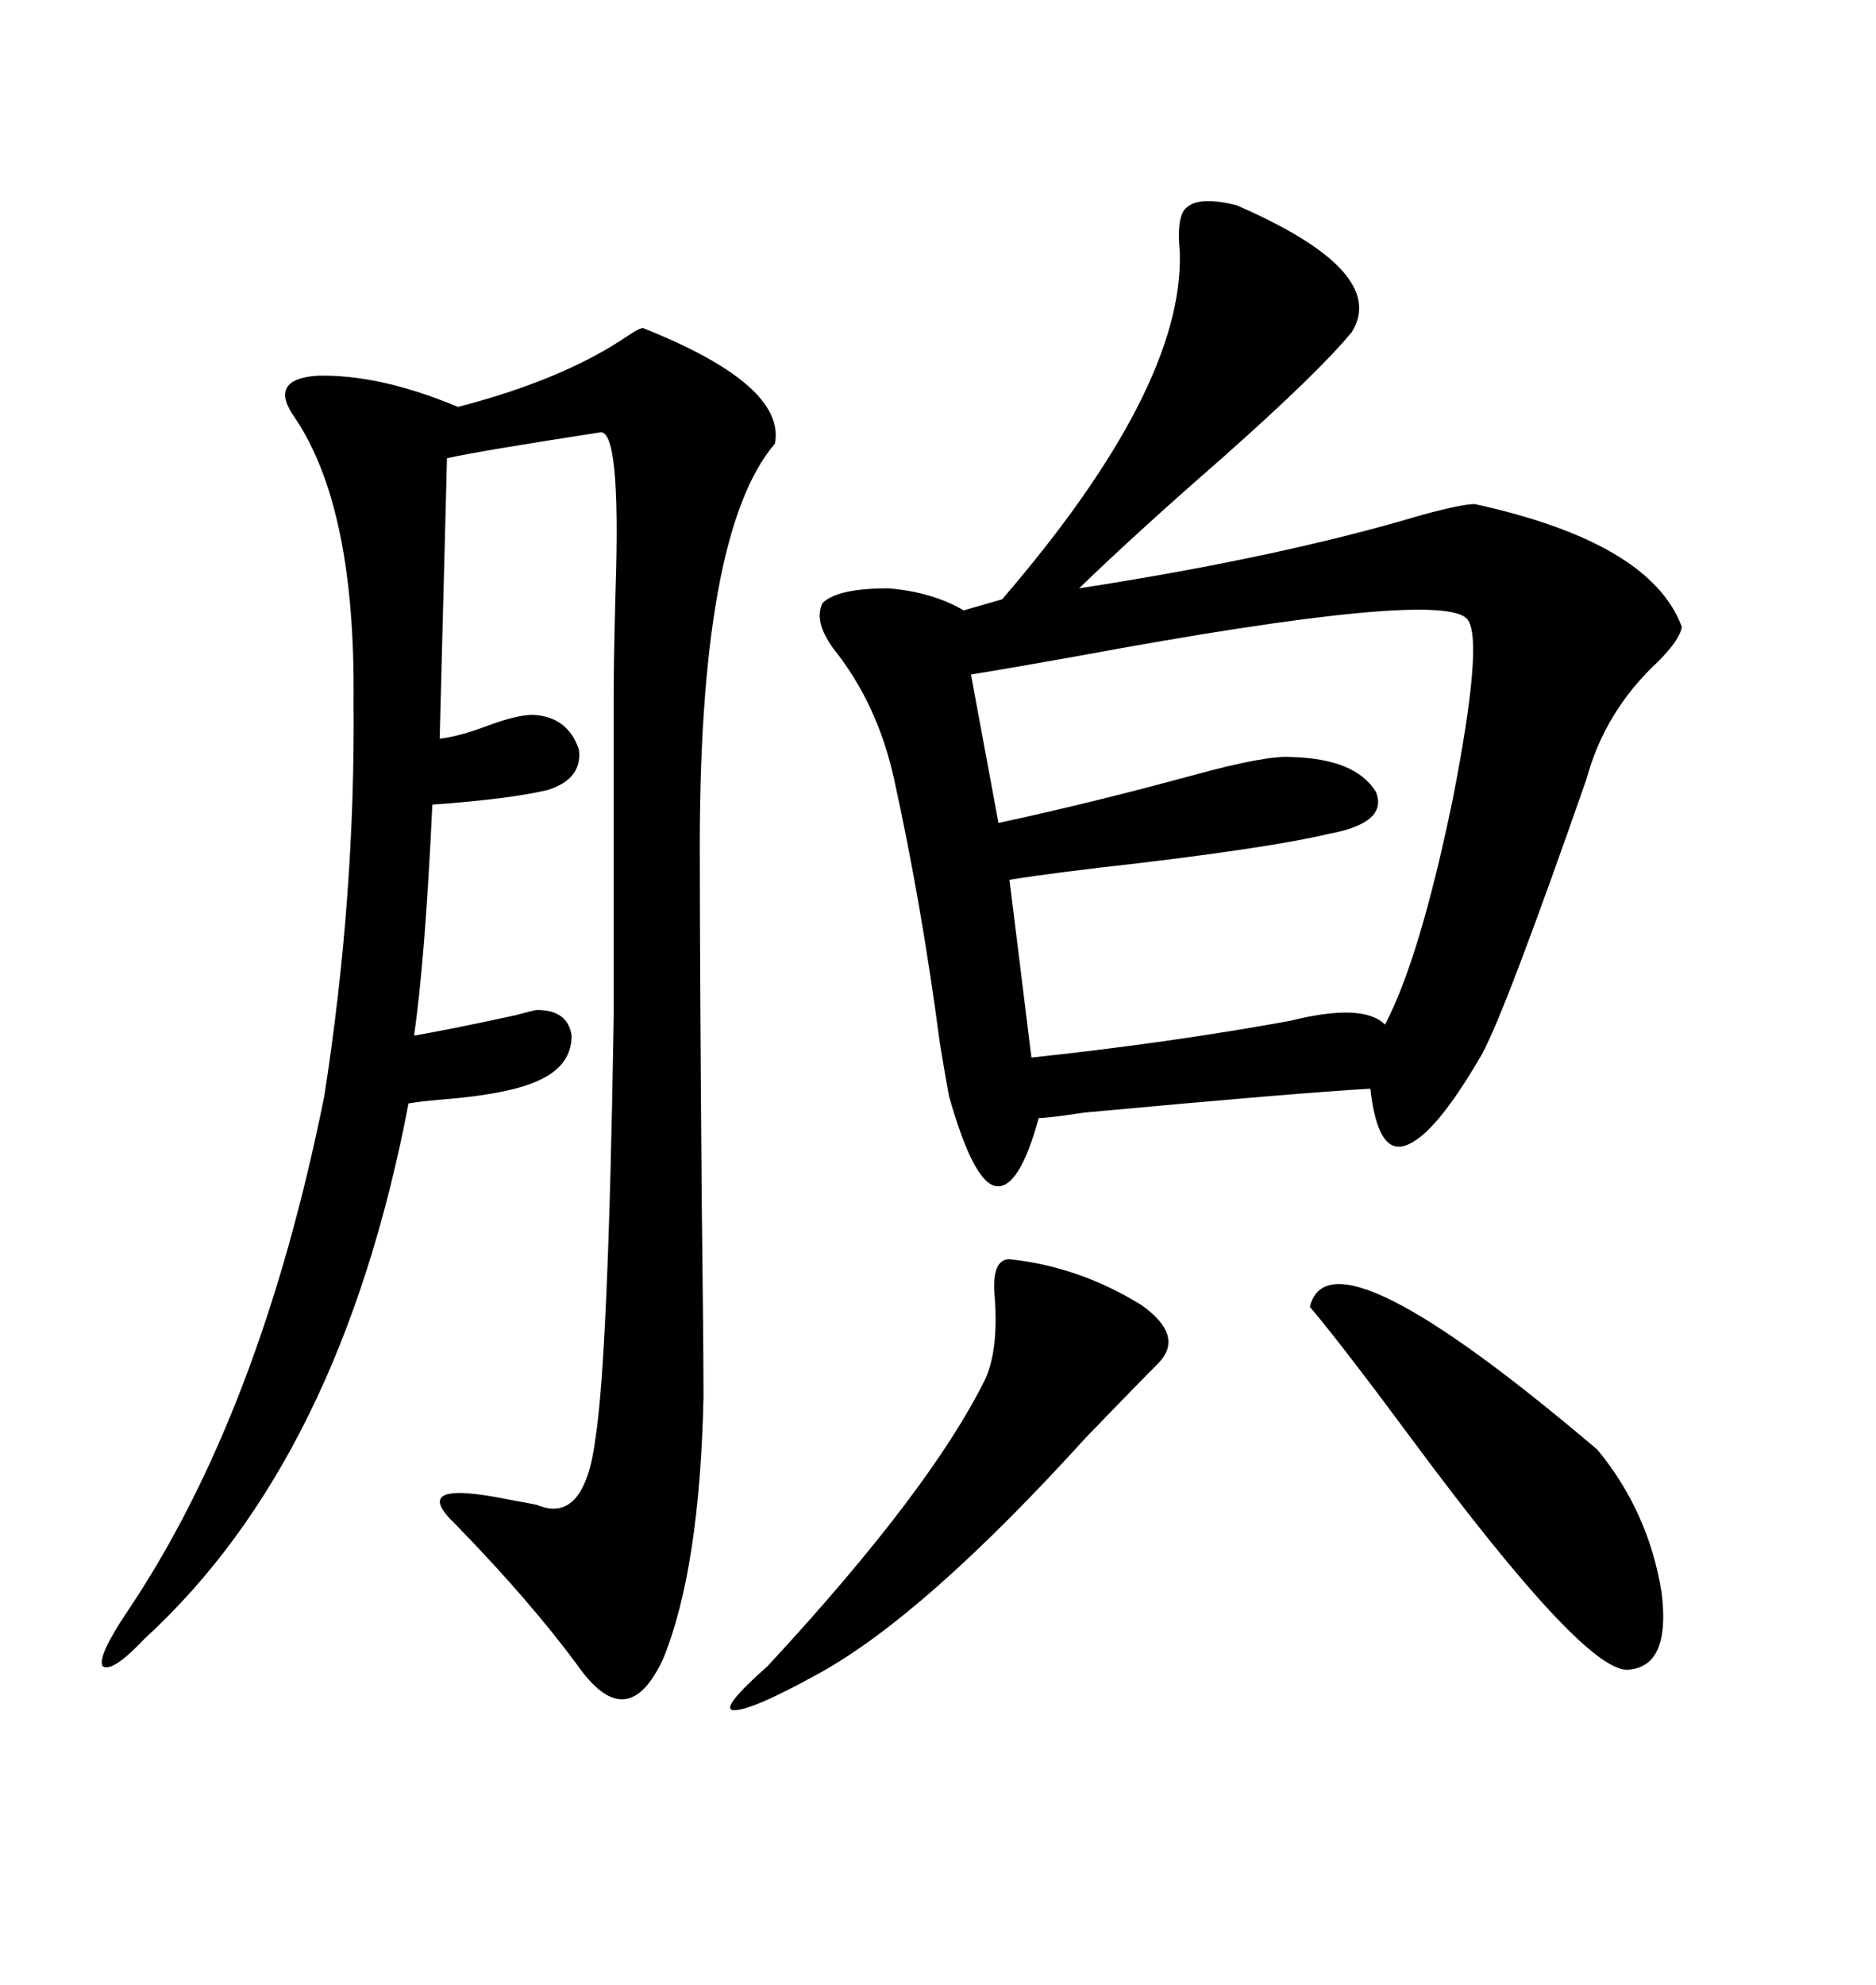 <svg xmlns="http://www.w3.org/2000/svg" xmlns:xlink="http://www.w3.org/1999/xlink" width="300" height="317.285"><path d="M235.84 80.57L235.84 80.57Q263.96 86.72 268.95 100.20L268.95 100.20Q268.65 102.25 265.14 105.76L265.14 105.76Q256.64 113.67 253.71 124.51L253.71 124.51Q240.82 161.43 237.01 168.46L237.01 168.46Q229.39 181.64 224.71 183.11L224.71 183.11Q220.31 184.57 219.14 174.02L219.14 174.02Q208.30 174.61 173.44 177.83L173.44 177.83Q167.58 178.71 166.11 178.71L166.11 178.71Q162.89 190.43 159.08 189.55L159.08 189.55Q155.57 188.67 151.76 175.20L151.76 175.20Q151.46 173.73 150.29 166.70L150.29 166.70Q147.36 144.43 142.97 124.51L142.97 124.51Q140.33 112.50 133.30 103.71L133.30 103.71Q130.08 99.32 131.54 96.39L131.54 96.39Q133.89 94.04 142.09 94.04L142.09 94.04Q149.12 94.63 154.10 97.56L154.10 97.56L160.25 95.80Q189.26 62.11 188.67 40.43L188.67 40.43Q188.09 34.28 189.84 33.11L189.84 33.11Q191.89 31.35 197.75 32.81L197.75 32.81Q222.07 43.36 216.21 53.03L216.21 53.03Q210.94 59.47 195.41 73.24L195.41 73.24Q181.64 85.25 172.56 94.04L172.56 94.04Q204.79 89.06 227.34 82.32L227.34 82.32Q233.79 80.57 235.84 80.57ZM102.83 52.44L102.83 52.44Q125.68 61.52 123.93 70.90L123.93 70.90Q111.62 85.25 111.91 137.70L111.91 137.70Q111.91 154.69 112.21 191.02L112.21 191.02Q112.50 215.33 112.50 223.24L112.50 223.24Q111.91 250.78 106.05 265.14L106.05 265.14Q100.49 277.15 92.87 266.89L92.87 266.89Q84.96 256.05 72.66 243.46L72.66 243.46Q65.33 236.43 81.15 239.65L81.15 239.65Q84.38 240.23 85.84 240.53L85.84 240.53Q93.46 243.75 95.21 229.98L95.21 229.98Q97.27 217.09 98.14 162.60L98.14 162.60L98.14 111.33Q98.14 105.18 98.44 94.34L98.44 94.34Q99.32 67.97 95.80 69.14L95.80 69.14Q76.76 72.07 71.48 73.24L71.48 73.24L70.31 118.07Q73.24 117.77 77.93 116.02L77.93 116.02Q82.62 114.26 85.25 114.26L85.25 114.26Q90.82 114.55 92.58 119.82L92.58 119.82Q93.16 124.51 87.60 126.27L87.60 126.27Q81.45 127.73 69.14 128.61L69.14 128.61Q67.97 153.52 66.21 165.53L66.21 165.53Q71.48 164.65 82.32 162.30L82.32 162.30Q85.55 161.43 85.84 161.43L85.84 161.43Q90.82 161.43 91.41 165.53L91.41 165.53Q91.41 170.21 86.43 172.56L86.43 172.56Q81.74 174.90 70.31 175.78L70.31 175.78Q67.09 176.07 65.33 176.37L65.33 176.37Q54.49 233.20 23.14 261.91L23.14 261.91Q17.87 267.48 16.41 266.31L16.41 266.31Q15.53 264.84 20.21 257.81L20.21 257.81Q41.60 226.17 51.86 175.20L51.86 175.20Q56.84 143.26 56.54 111.91L56.54 111.91Q56.84 81.15 47.17 66.80L47.17 66.80Q42.77 60.64 50.68 60.06L50.68 60.06Q60.64 59.77 73.24 65.04L73.24 65.04Q90.23 60.64 100.49 53.61L100.49 53.61Q102.25 52.44 102.83 52.44ZM234.67 99.02L234.67 99.02Q230.86 94.04 172.27 104.88L172.27 104.88Q160.84 106.93 155.27 107.81L155.27 107.81L159.67 131.54Q174.61 128.32 190.72 123.93L190.72 123.93Q202.44 120.70 206.54 121.00L206.54 121.00Q216.80 121.29 220.02 126.56L220.02 126.56Q222.07 131.54 212.40 133.30L212.40 133.30Q203.91 135.35 181.93 137.99L181.93 137.99Q168.75 139.45 161.43 140.63L161.43 140.63L164.94 169.04Q186.91 166.70 206.25 163.18L206.25 163.18Q217.97 160.25 221.48 163.77L221.48 163.77Q227.05 153.22 232.32 127.73L232.32 127.73Q237.30 102.25 234.67 99.02ZM209.47 208.89L209.47 208.89Q212.70 195.41 255.47 231.74L255.47 231.74Q263.67 241.70 265.72 254.59L265.72 254.59Q267.19 266.60 260.16 266.89L260.16 266.89Q253.13 266.89 226.17 230.57L226.17 230.57Q214.45 214.75 209.47 208.89ZM161.43 201.27L161.43 201.27Q172.56 202.44 182.52 208.59L182.52 208.59Q189.55 213.57 185.16 217.97L185.16 217.97Q182.23 220.90 173.73 229.69L173.73 229.69Q147.95 258.11 130.96 267.48L130.96 267.48Q119.82 273.63 117.19 273.34L117.19 273.34Q115.14 273.05 122.75 266.31L122.75 266.31Q148.83 238.18 157.62 220.31L157.62 220.31Q159.67 215.63 159.08 207.42L159.08 207.42Q158.50 201.27 161.43 201.27Z"/></svg>
